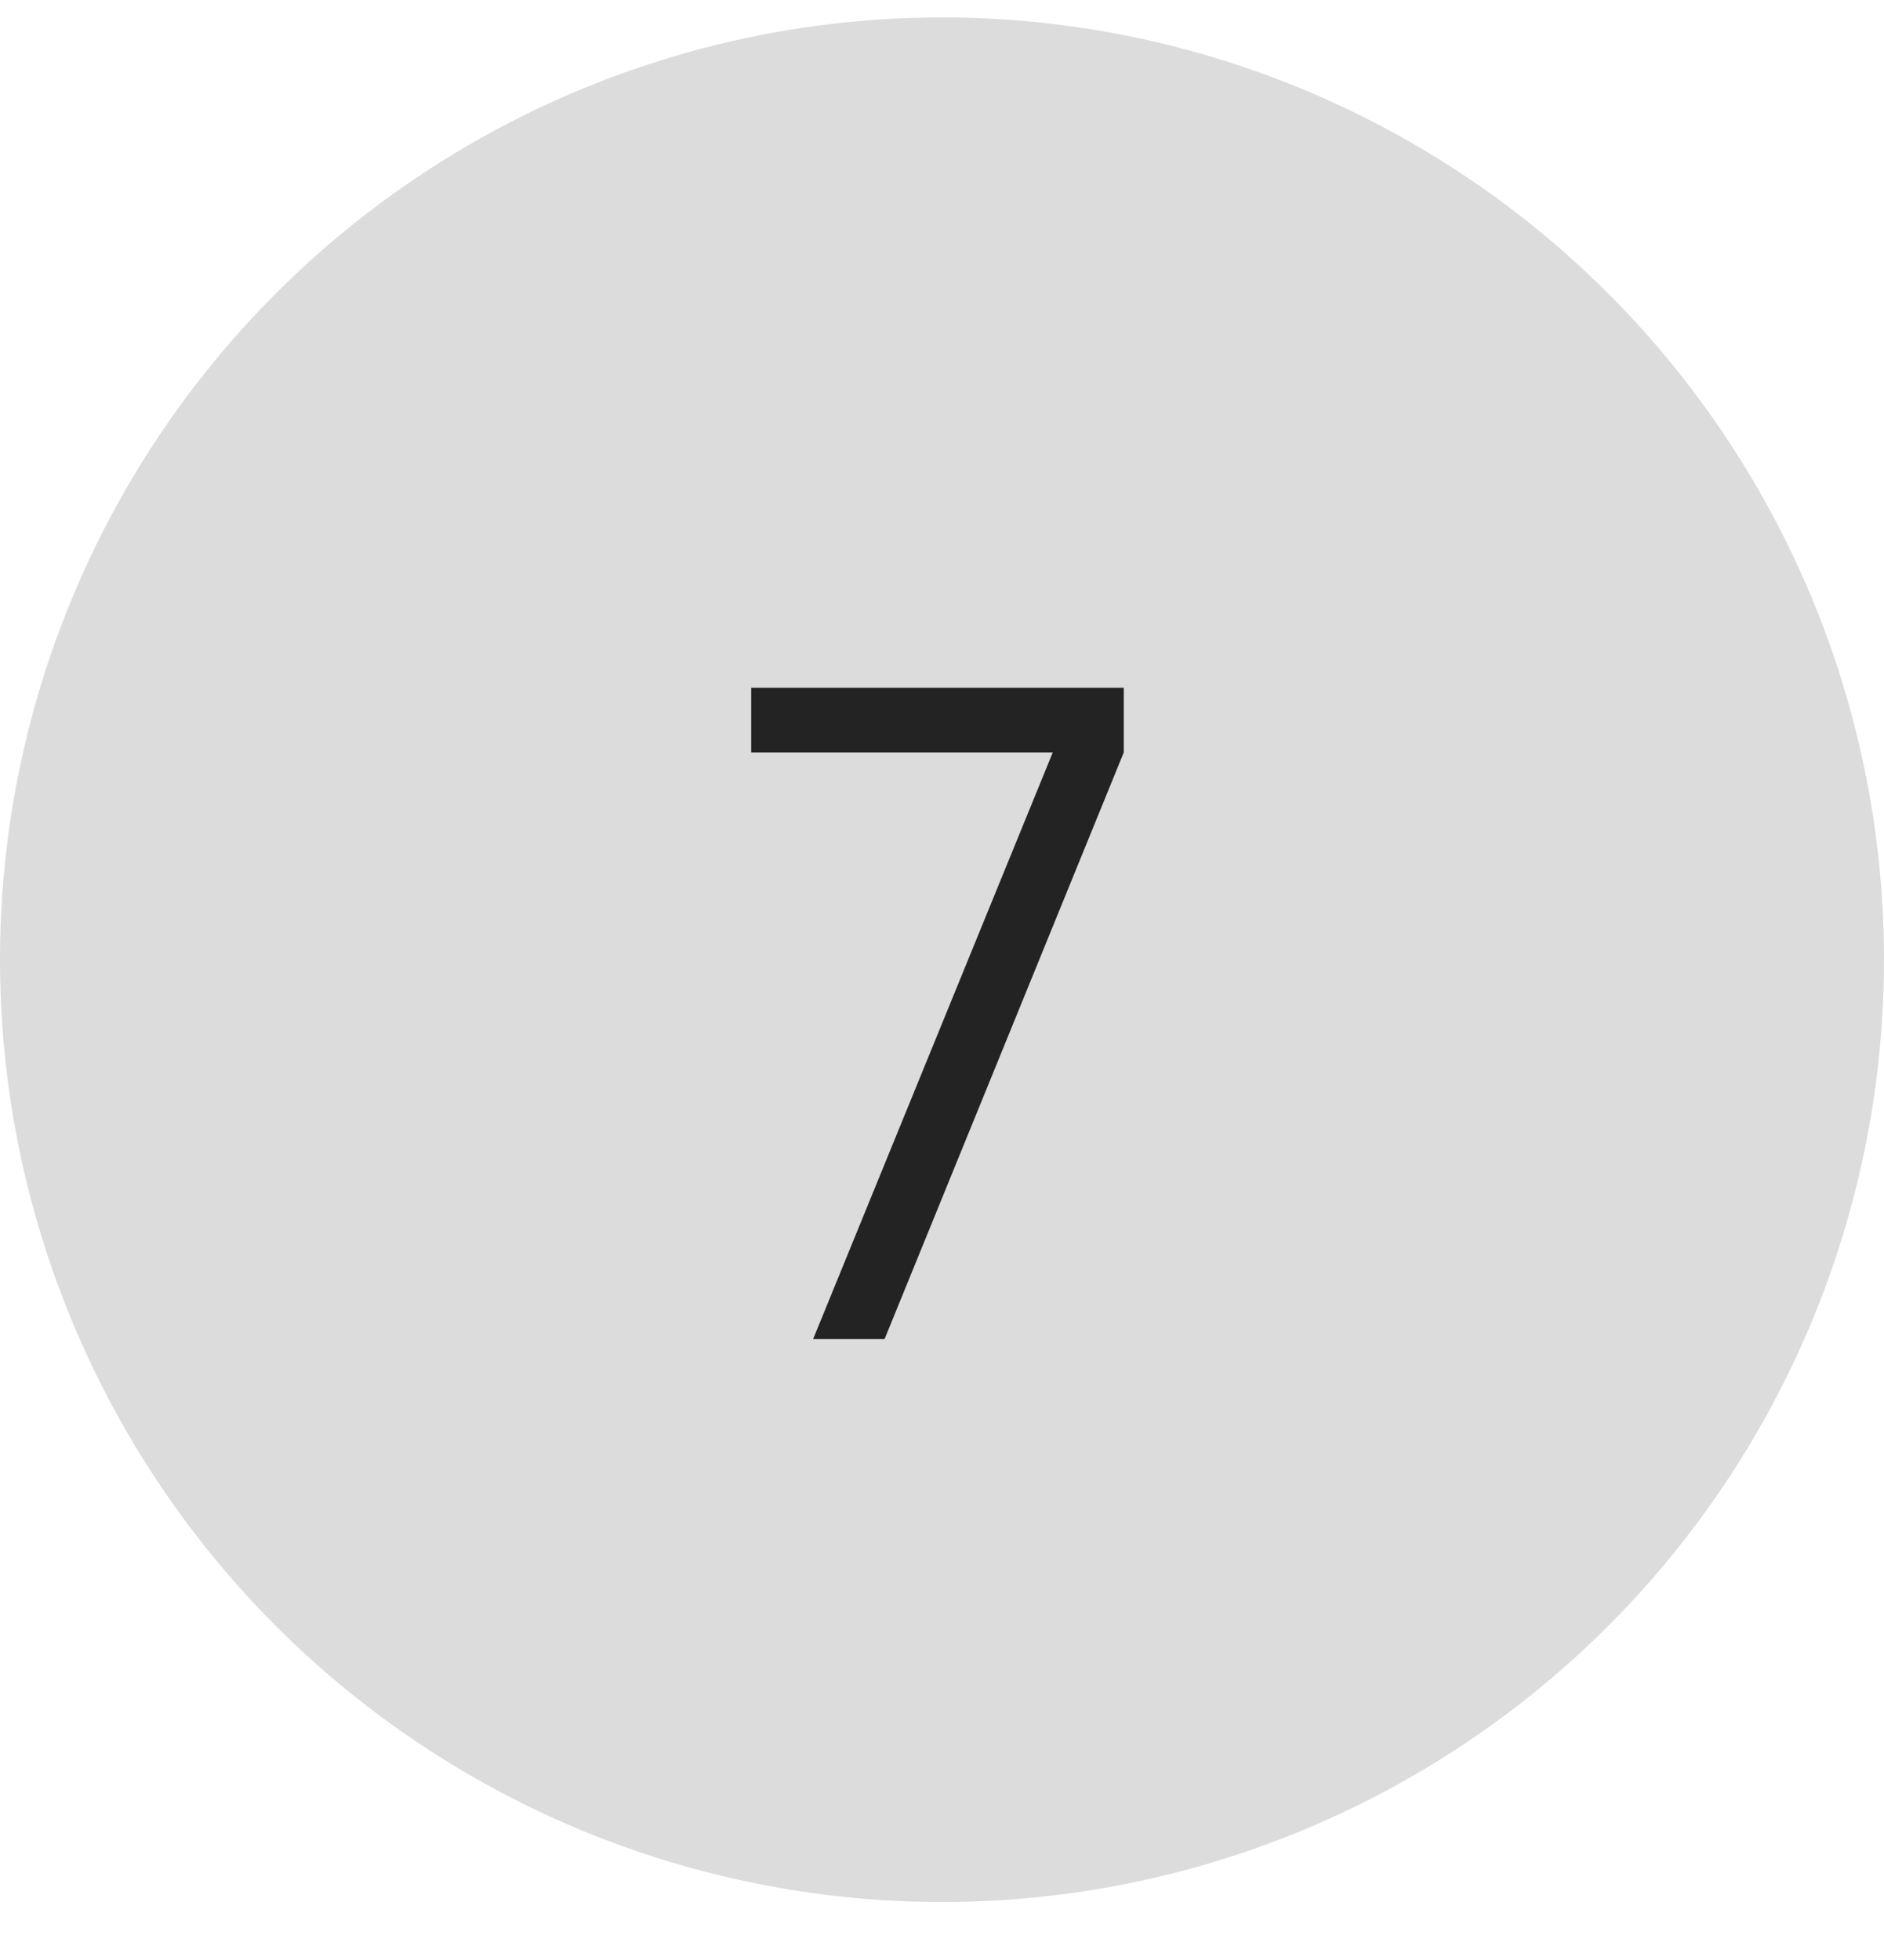<?xml version="1.0" encoding="UTF-8"?> <svg xmlns="http://www.w3.org/2000/svg" width="25" height="26" viewBox="0 0 25 26" fill="none"><circle cx="12.5" cy="12.731" r="12.5" fill="#DCDCDC"></circle><path d="M10.79 17.763L13.97 9.981H9.968V9.123H14.912V9.981L11.738 17.763H10.79Z" fill="#232323"></path></svg> 